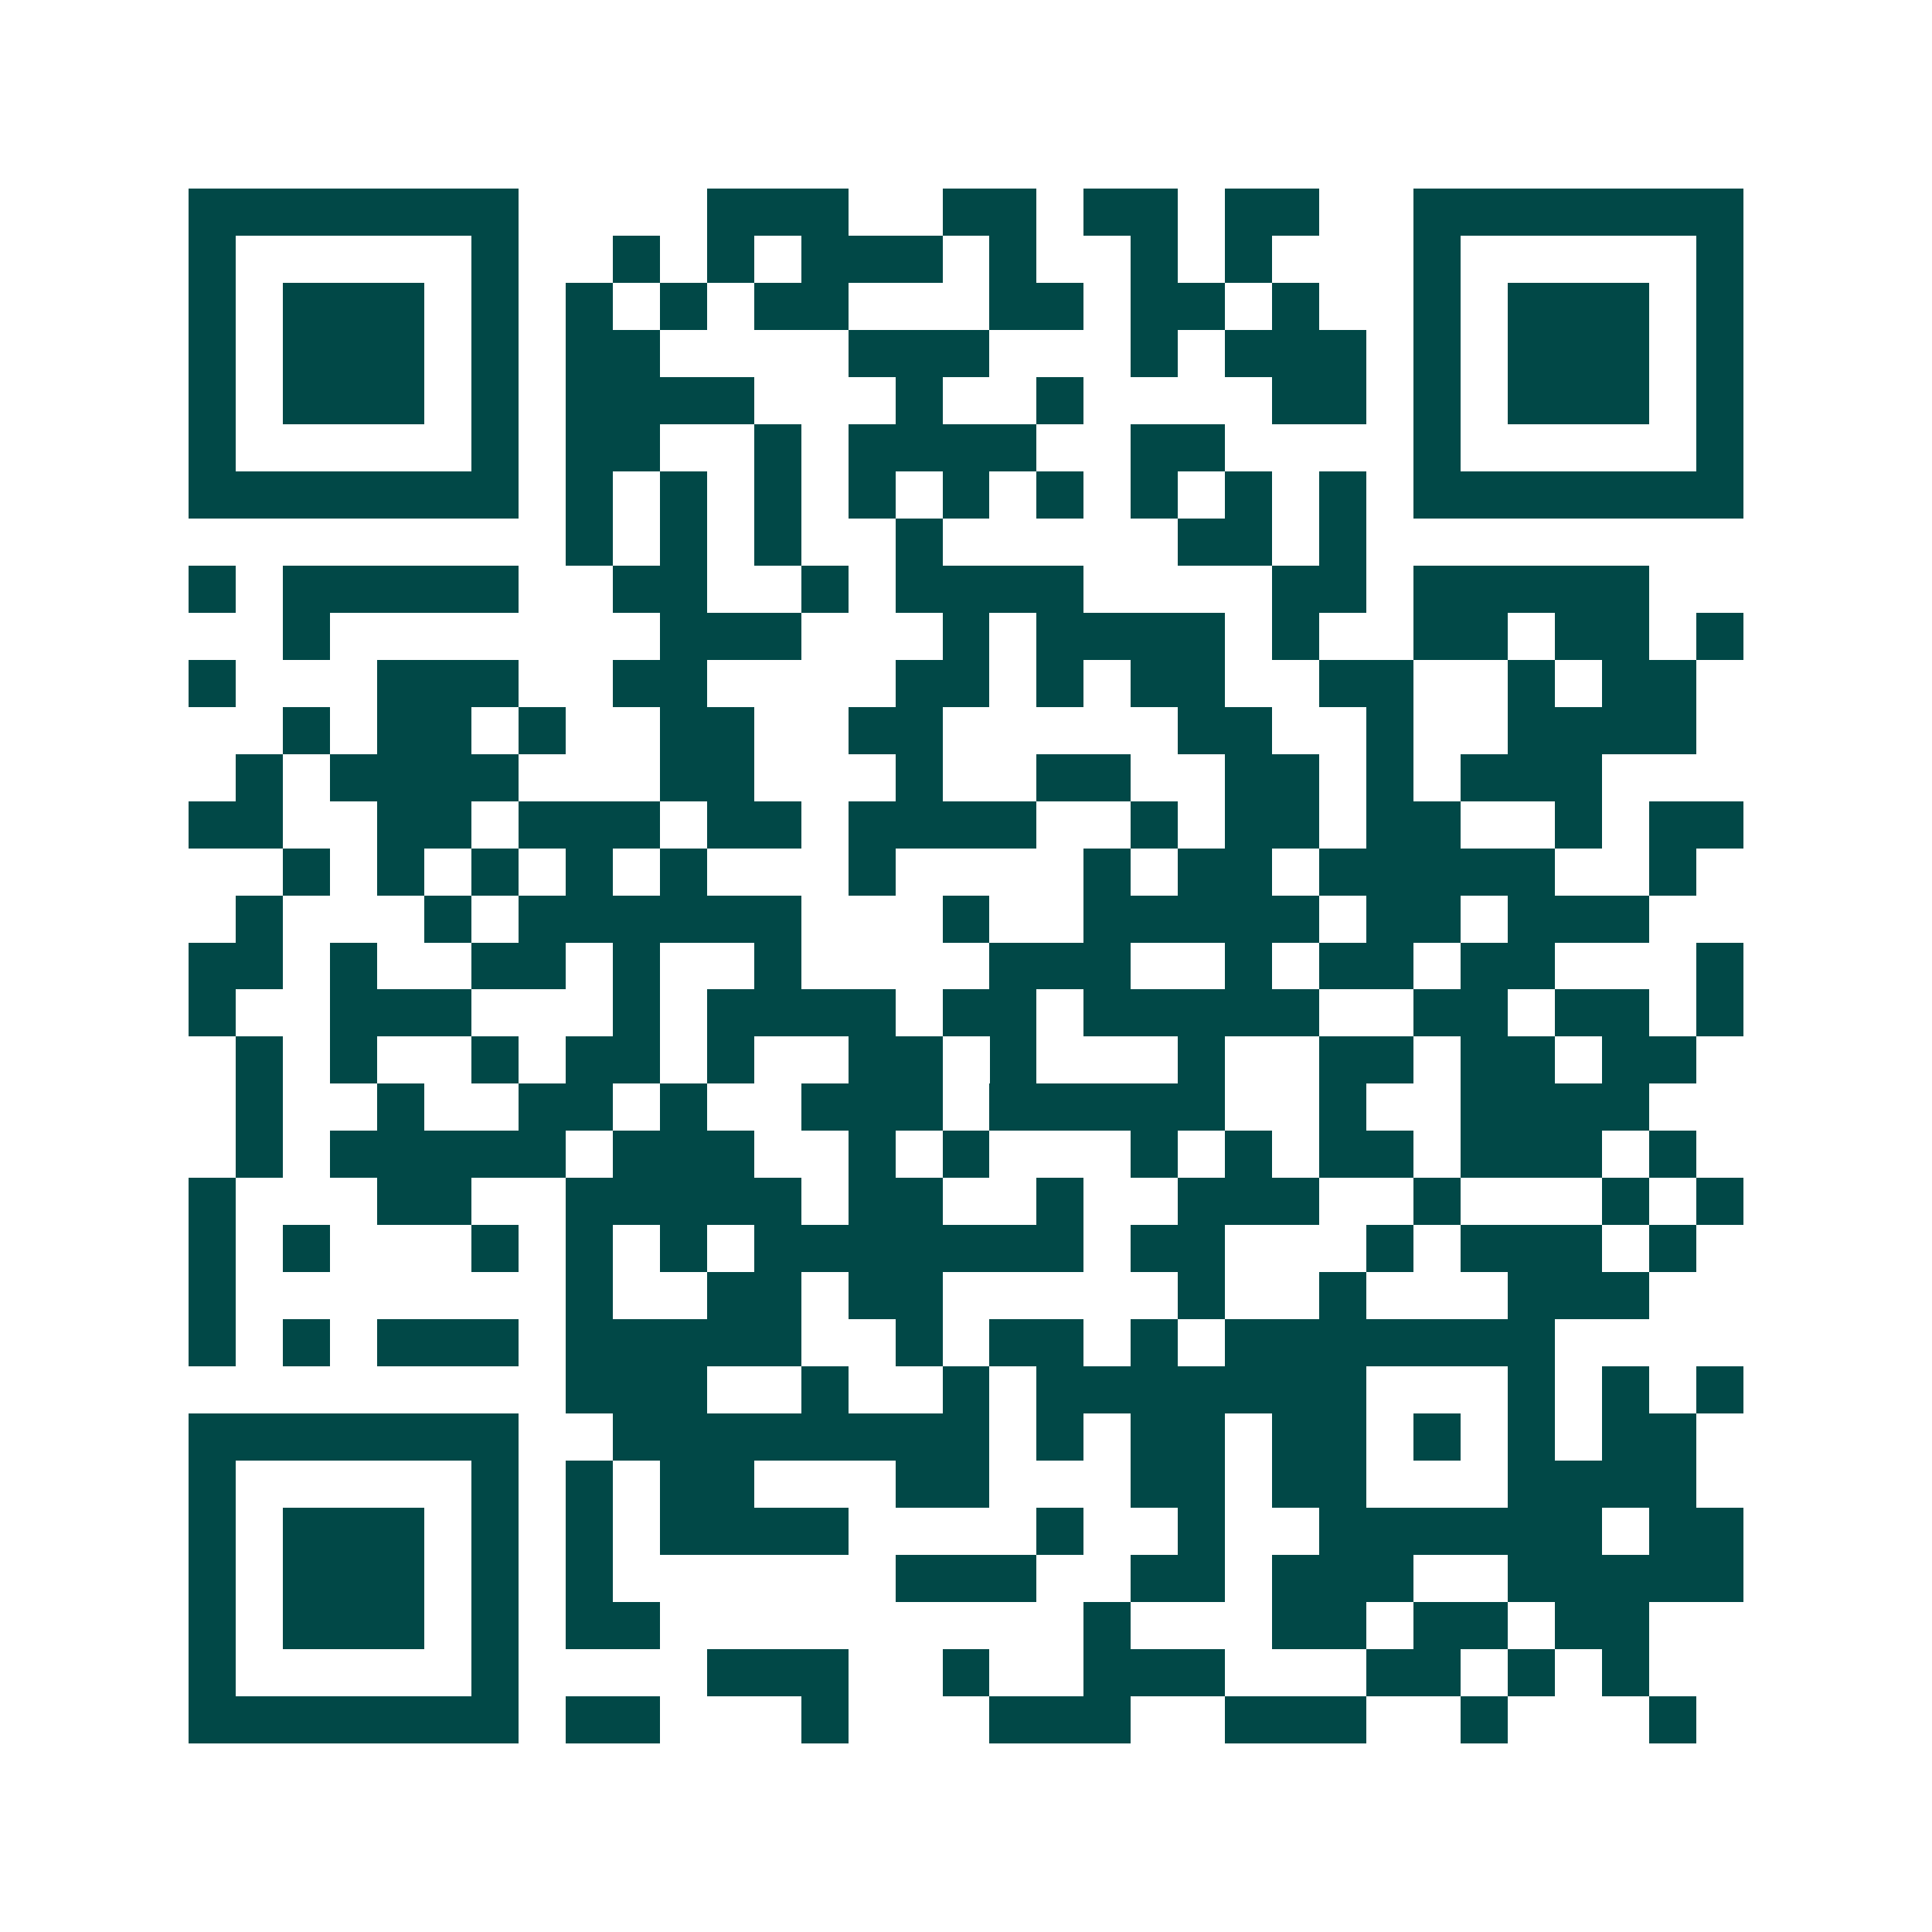 <svg xmlns="http://www.w3.org/2000/svg" width="200" height="200" viewBox="0 0 41 41" shape-rendering="crispEdges"><path fill="#ffffff" d="M0 0h41v41H0z"/><path stroke="#014847" d="M4 4.5h7m4 0h3m2 0h2m1 0h2m1 0h2m2 0h7M4 5.5h1m5 0h1m2 0h1m1 0h1m1 0h3m1 0h1m2 0h1m1 0h1m3 0h1m5 0h1M4 6.5h1m1 0h3m1 0h1m1 0h1m1 0h1m1 0h2m3 0h2m1 0h2m1 0h1m2 0h1m1 0h3m1 0h1M4 7.5h1m1 0h3m1 0h1m1 0h2m4 0h3m3 0h1m1 0h3m1 0h1m1 0h3m1 0h1M4 8.5h1m1 0h3m1 0h1m1 0h4m3 0h1m2 0h1m4 0h2m1 0h1m1 0h3m1 0h1M4 9.5h1m5 0h1m1 0h2m2 0h1m1 0h4m2 0h2m4 0h1m5 0h1M4 10.5h7m1 0h1m1 0h1m1 0h1m1 0h1m1 0h1m1 0h1m1 0h1m1 0h1m1 0h1m1 0h7M12 11.5h1m1 0h1m1 0h1m2 0h1m5 0h2m1 0h1M4 12.5h1m1 0h5m2 0h2m2 0h1m1 0h4m4 0h2m1 0h5M6 13.5h1m7 0h3m3 0h1m1 0h4m1 0h1m2 0h2m1 0h2m1 0h1M4 14.5h1m3 0h3m2 0h2m4 0h2m1 0h1m1 0h2m2 0h2m2 0h1m1 0h2M6 15.5h1m1 0h2m1 0h1m2 0h2m2 0h2m5 0h2m2 0h1m2 0h4M5 16.5h1m1 0h4m3 0h2m3 0h1m2 0h2m2 0h2m1 0h1m1 0h3M4 17.5h2m2 0h2m1 0h3m1 0h2m1 0h4m2 0h1m1 0h2m1 0h2m2 0h1m1 0h2M6 18.5h1m1 0h1m1 0h1m1 0h1m1 0h1m3 0h1m4 0h1m1 0h2m1 0h5m2 0h1M5 19.5h1m3 0h1m1 0h6m3 0h1m2 0h5m1 0h2m1 0h3M4 20.5h2m1 0h1m2 0h2m1 0h1m2 0h1m4 0h3m2 0h1m1 0h2m1 0h2m3 0h1M4 21.5h1m2 0h3m3 0h1m1 0h4m1 0h2m1 0h5m2 0h2m1 0h2m1 0h1M5 22.5h1m1 0h1m2 0h1m1 0h2m1 0h1m2 0h2m1 0h1m3 0h1m2 0h2m1 0h2m1 0h2M5 23.5h1m2 0h1m2 0h2m1 0h1m2 0h3m1 0h5m2 0h1m2 0h4M5 24.5h1m1 0h5m1 0h3m2 0h1m1 0h1m3 0h1m1 0h1m1 0h2m1 0h3m1 0h1M4 25.5h1m3 0h2m2 0h5m1 0h2m2 0h1m2 0h3m2 0h1m3 0h1m1 0h1M4 26.5h1m1 0h1m3 0h1m1 0h1m1 0h1m1 0h7m1 0h2m3 0h1m1 0h3m1 0h1M4 27.5h1m7 0h1m2 0h2m1 0h2m5 0h1m2 0h1m3 0h3M4 28.5h1m1 0h1m1 0h3m1 0h5m2 0h1m1 0h2m1 0h1m1 0h7M12 29.5h3m2 0h1m2 0h1m1 0h7m3 0h1m1 0h1m1 0h1M4 30.5h7m2 0h8m1 0h1m1 0h2m1 0h2m1 0h1m1 0h1m1 0h2M4 31.5h1m5 0h1m1 0h1m1 0h2m3 0h2m3 0h2m1 0h2m3 0h4M4 32.5h1m1 0h3m1 0h1m1 0h1m1 0h4m4 0h1m2 0h1m2 0h6m1 0h2M4 33.5h1m1 0h3m1 0h1m1 0h1m6 0h3m2 0h2m1 0h3m2 0h5M4 34.5h1m1 0h3m1 0h1m1 0h2m9 0h1m3 0h2m1 0h2m1 0h2M4 35.5h1m5 0h1m4 0h3m2 0h1m2 0h3m3 0h2m1 0h1m1 0h1M4 36.5h7m1 0h2m3 0h1m3 0h3m2 0h3m2 0h1m3 0h1"/></svg>
